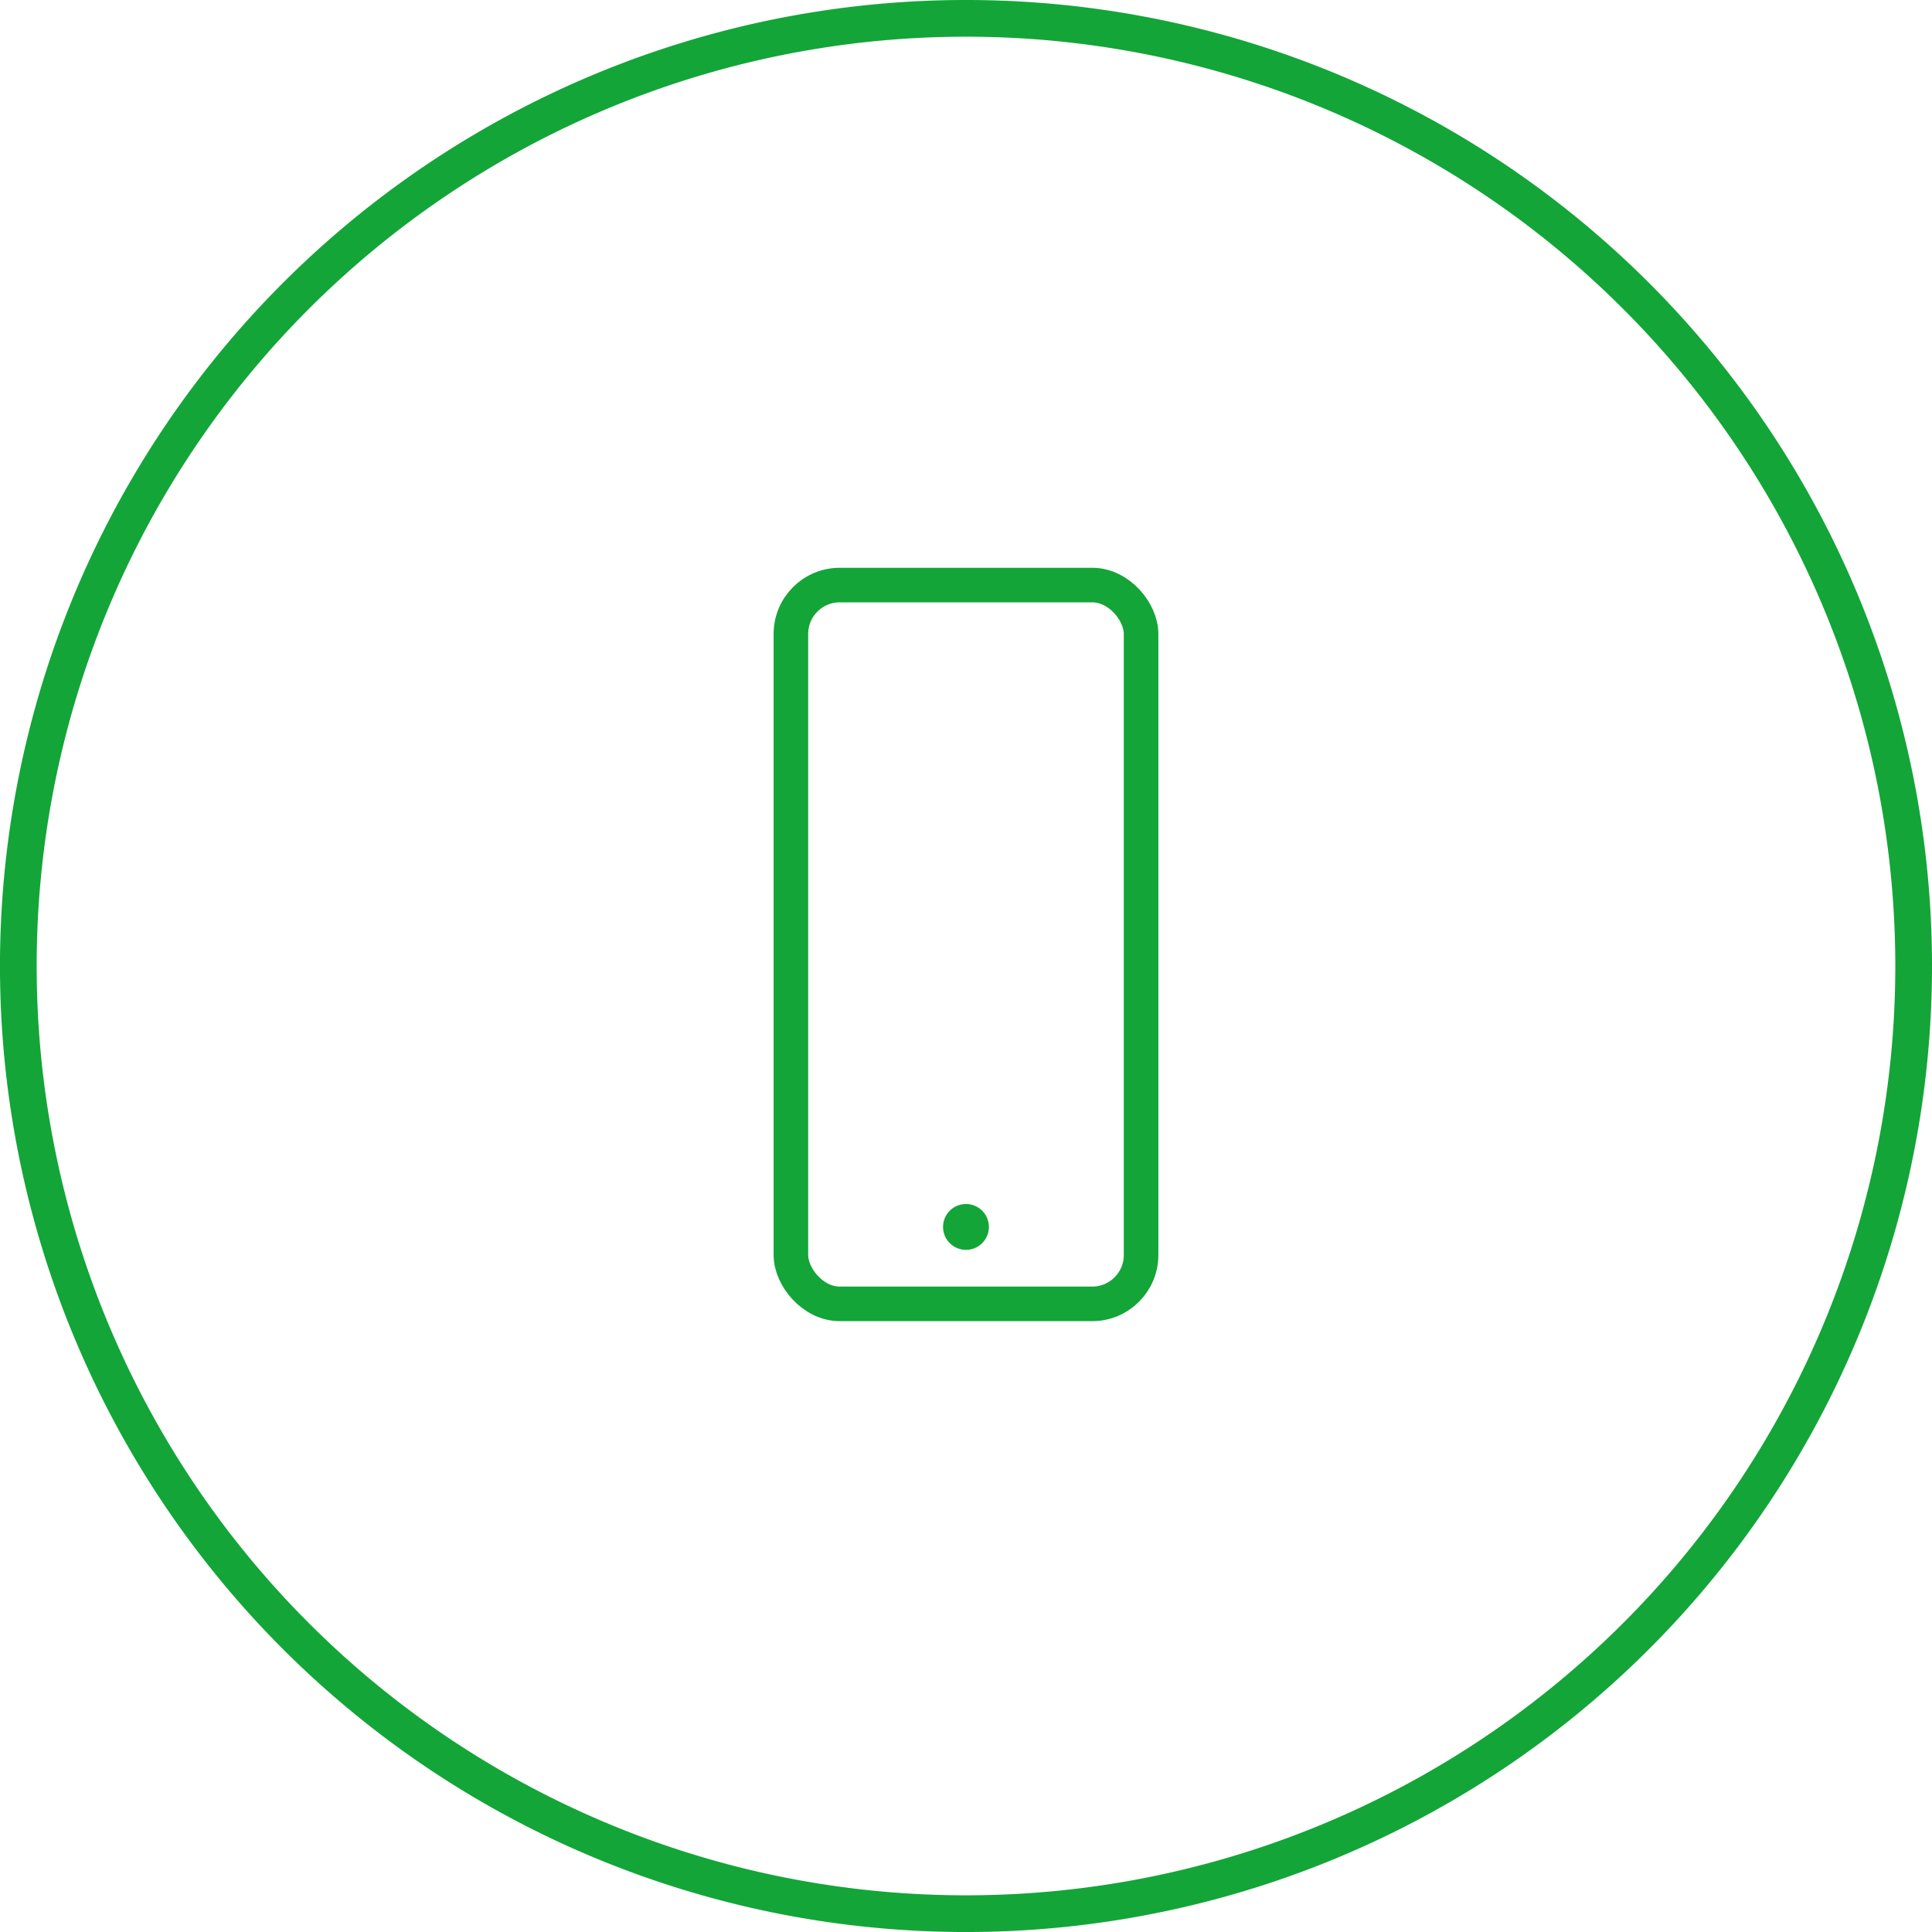 <?xml version="1.0" encoding="UTF-8"?> <svg xmlns="http://www.w3.org/2000/svg" width="105.291" height="105.292" viewBox="0 0 105.291 105.292"><g id="Group_54" data-name="Group 54" transform="translate(-512.747 -371.916)"><path id="Path_238" data-name="Path 238" d="M617.038,424.562a51.646,51.646,0,1,1-51.646-51.646A51.646,51.646,0,0,1,617.038,424.562Z" fill="none" stroke="#13a538" stroke-miterlimit="10" stroke-width="2"></path><rect id="Rectangle_156" data-name="Rectangle 156" width="19.084" height="39.173" rx="2.661" transform="translate(555.85 403.801)" fill="none" stroke="#13a538" stroke-miterlimit="10" stroke-width="1.884"></rect><path id="Path_239" data-name="Path 239" d="M564.142,438.781a1.249,1.249,0,1,1,1.25,1.25,1.25,1.25,0,0,1-1.25-1.25" fill="#13a538"></path></g></svg> 
